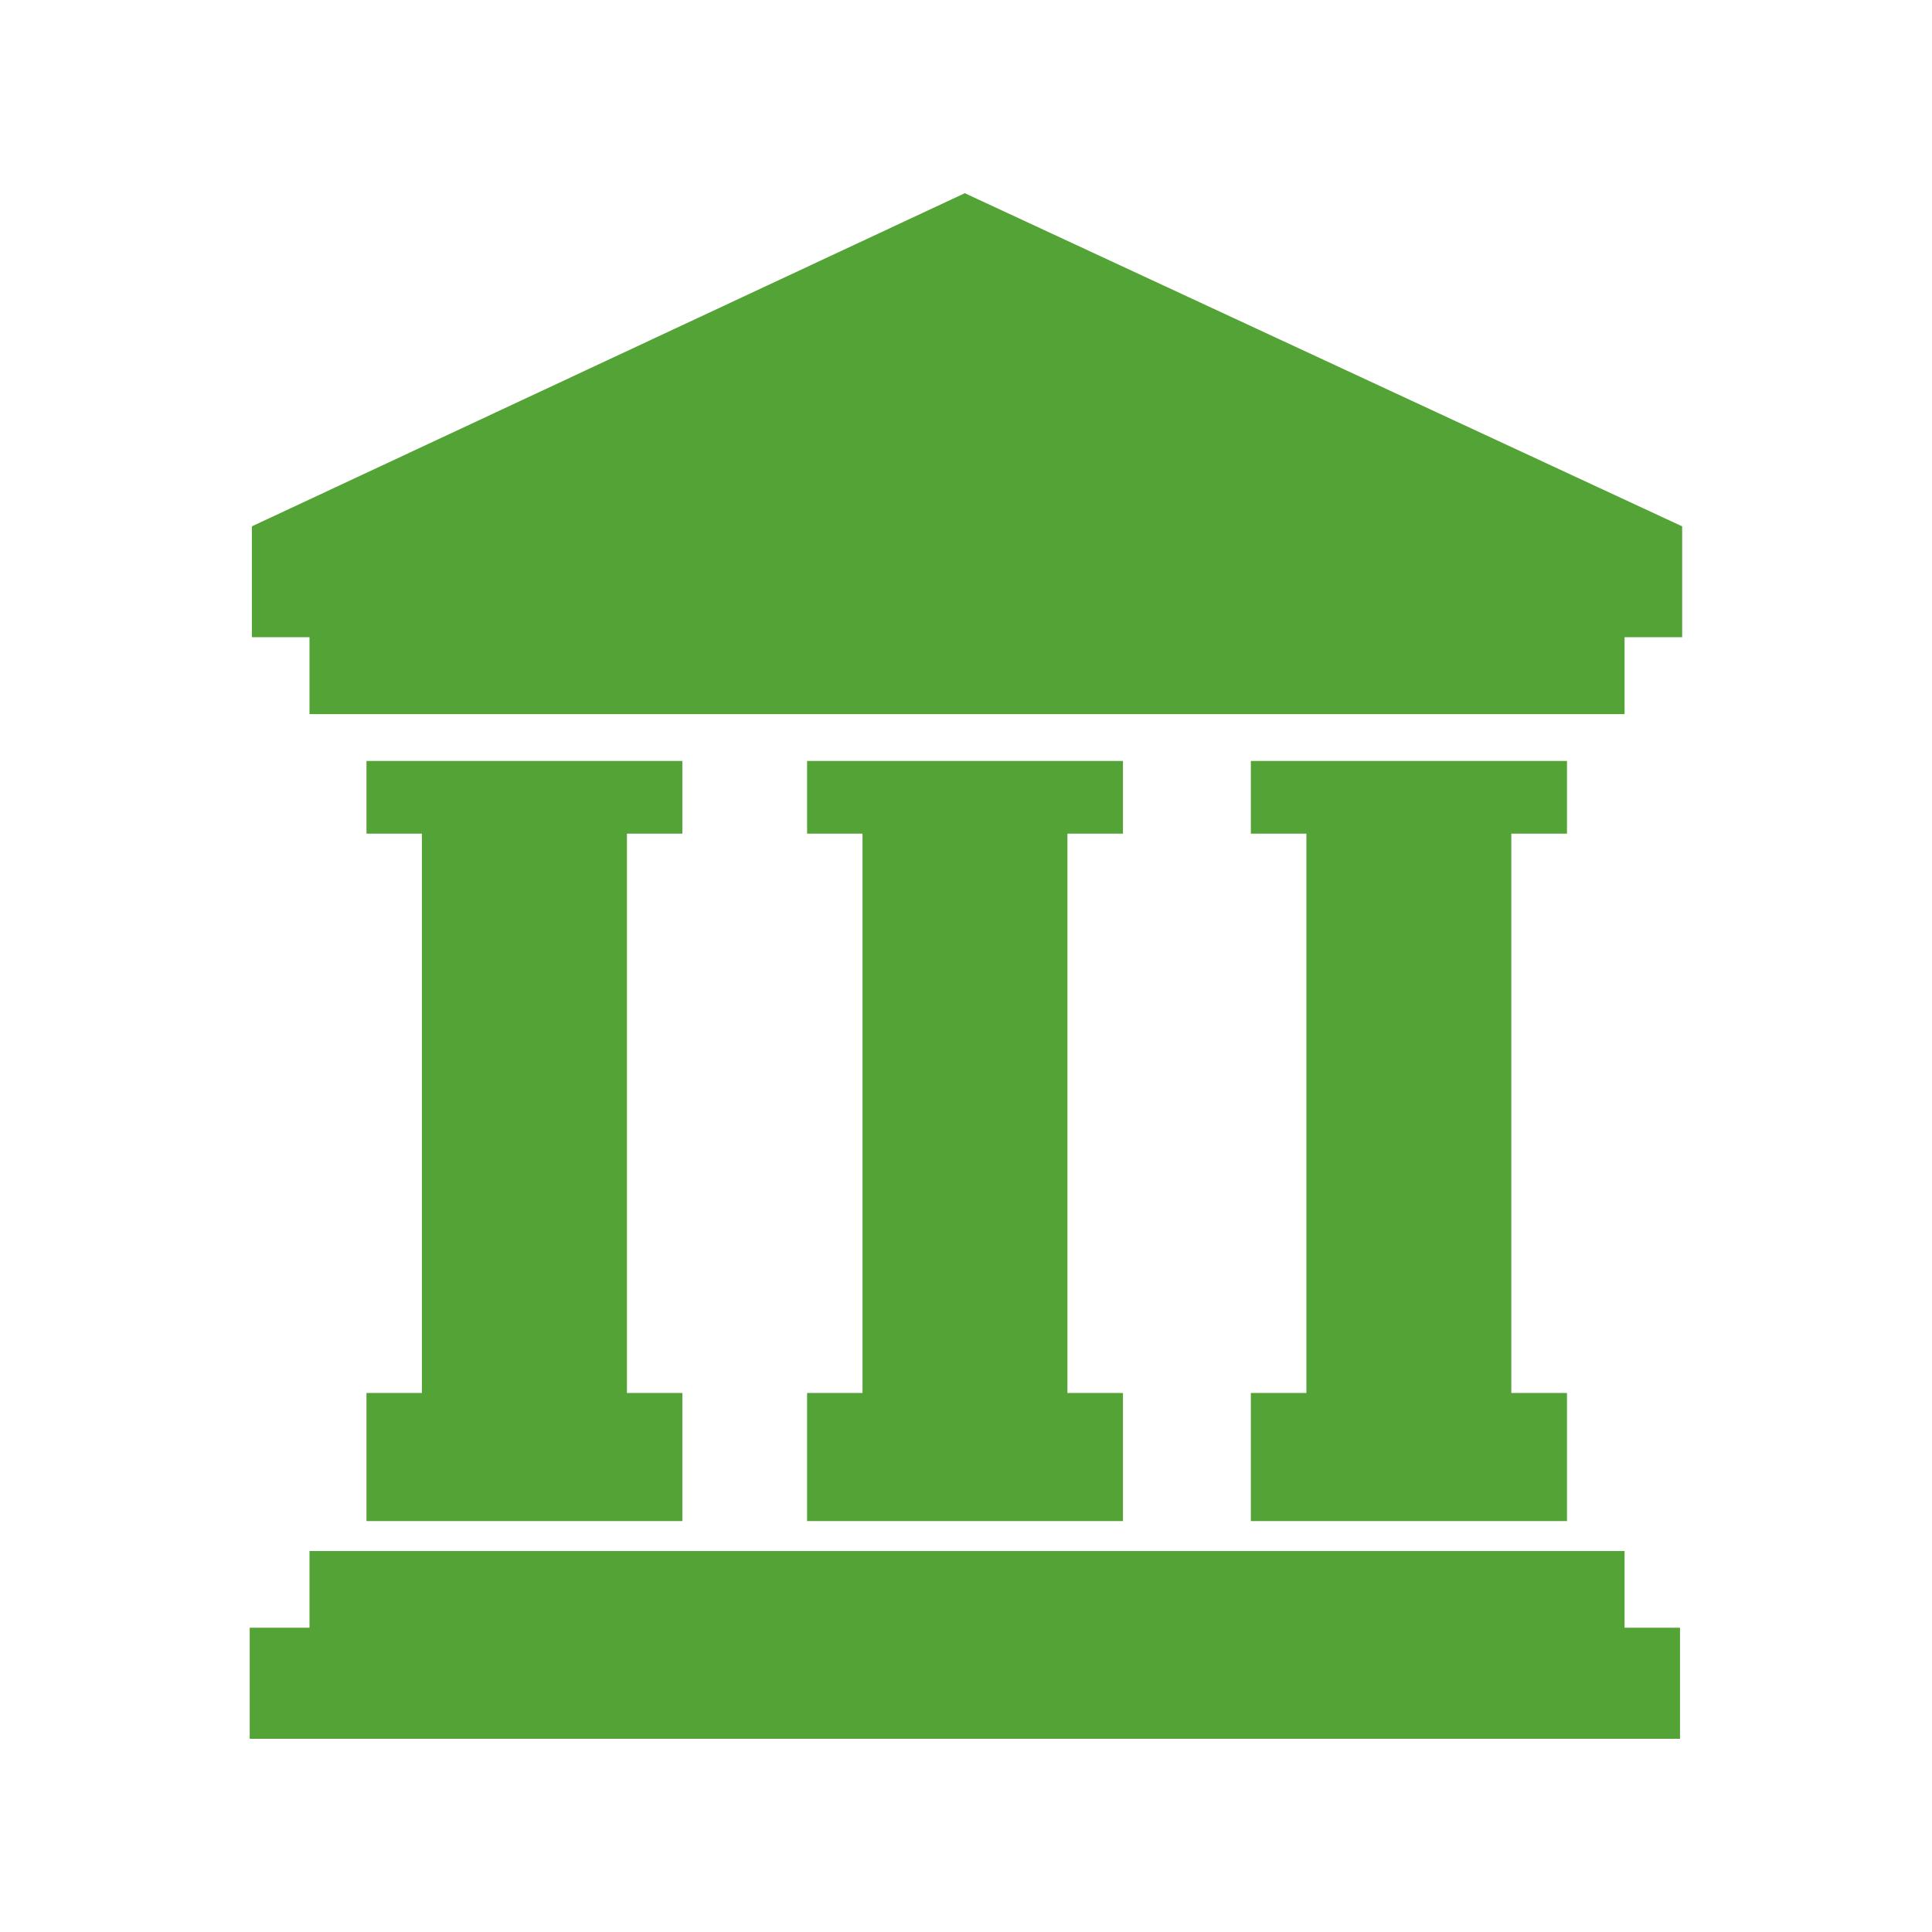 <svg width="16" height="16" viewBox="0 0 16 16" fill="none" xmlns="http://www.w3.org/2000/svg">
<path d="M13.454 12.845H2.563V13.48H2.068V14.4H13.913V13.48H13.454V12.845Z" fill="#54A336"/>
<path d="M7.99 1.6L2.086 4.359V5.277H2.563V5.914H13.454V5.277H13.931V4.359L7.99 1.6Z" fill="#54A336"/>
<path d="M3.035 11.536V12.597H5.651V11.536H5.192V6.904H5.651V6.302H5.192H3.494H3.035V6.904H3.494V11.536H3.035Z" fill="#54A336"/>
<path d="M6.684 11.536V12.597H9.3V11.536H8.84V6.904H9.3V6.302H8.84H7.143H6.684V6.904H7.143V11.536H6.684Z" fill="#54A336"/>
<path d="M10.359 11.536V12.597H12.977V11.536H12.516V6.904H12.977V6.302H12.516H10.819H10.359V6.904H10.819V11.536H10.359Z" fill="#54A336"/>
</svg>
